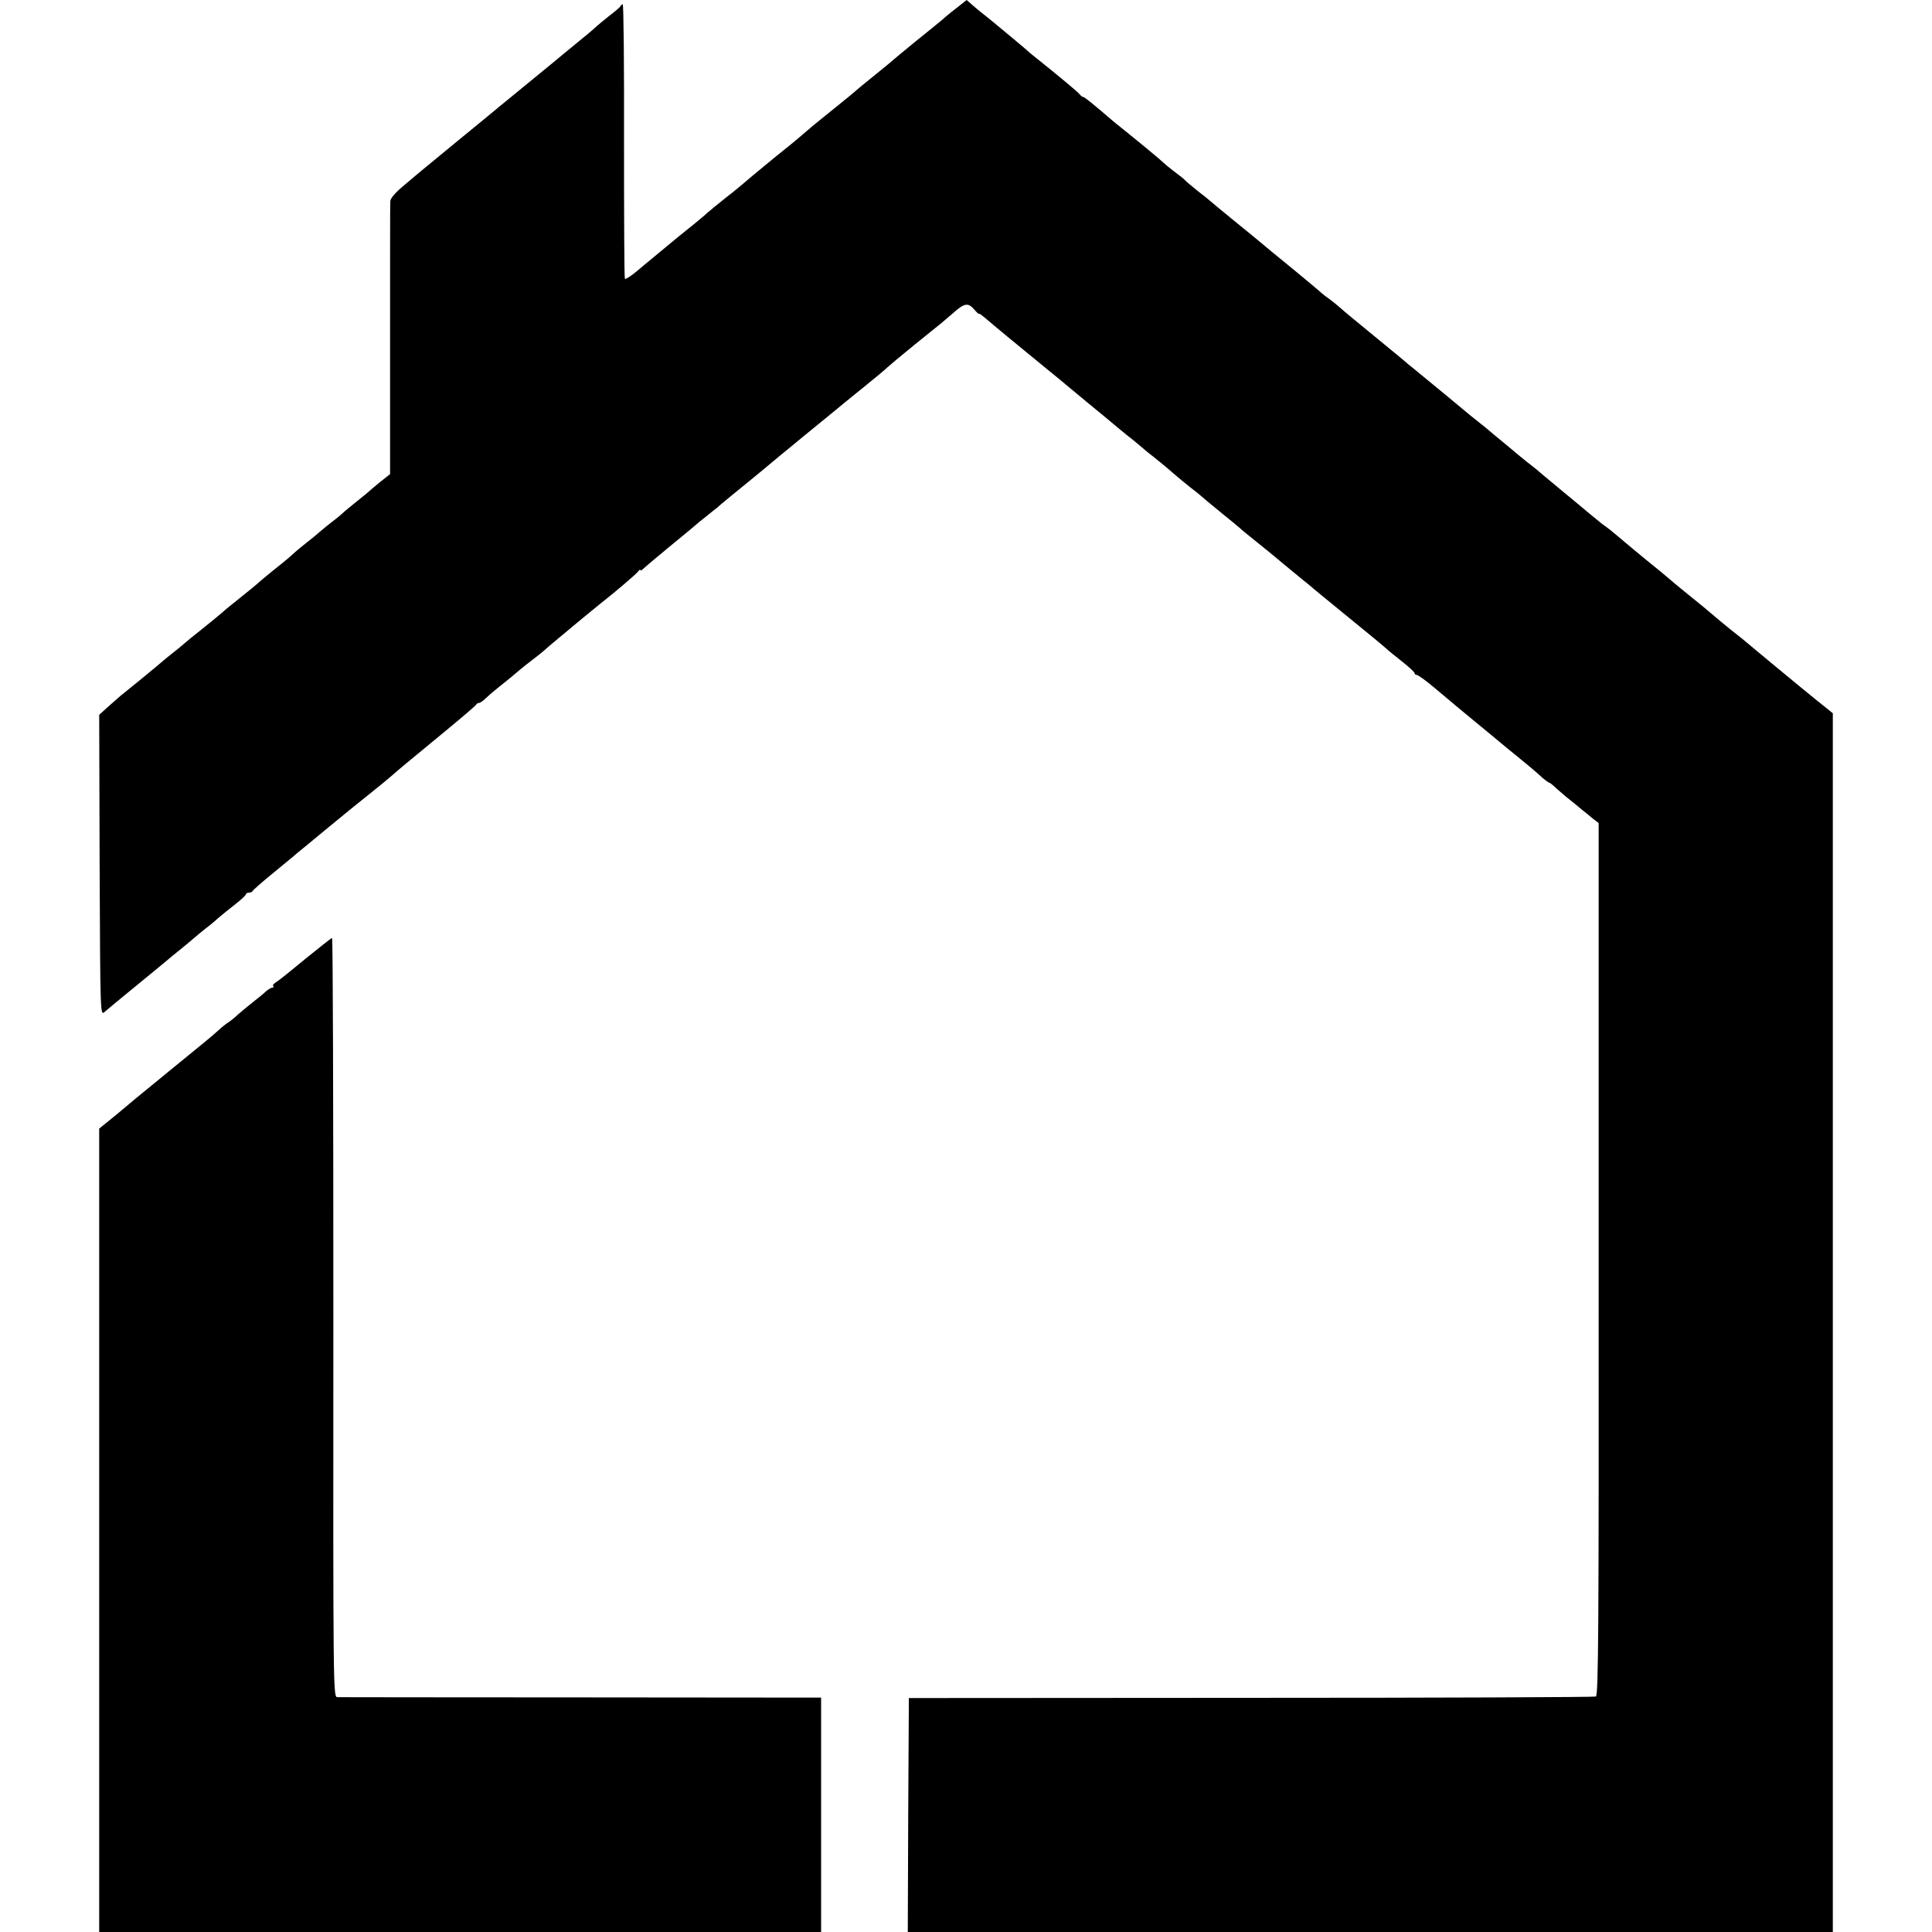 <?xml version="1.0" standalone="no"?>
<!DOCTYPE svg PUBLIC "-//W3C//DTD SVG 20010904//EN"
 "http://www.w3.org/TR/2001/REC-SVG-20010904/DTD/svg10.dtd">
<svg version="1.0" xmlns="http://www.w3.org/2000/svg"
 width="896pt" height="896pt" viewBox="0 0 896 896"
 preserveAspectRatio="xMidYMid meet">
<g transform="translate(0,896) scale(0.1,-0.1)"
fill="#000000" stroke="none">
<path d="M4454 8937 c-35 -27 -59 -46 -87 -71 -12 -10 -67 -55 -122 -99 -55
-45 -102 -84 -105 -87 -3 -3 -41 -35 -85 -70 -44 -35 -82 -67 -85 -70 -3 -3
-41 -35 -85 -70 -44 -35 -96 -78 -116 -94 -39 -34 -108 -92 -124 -104 -31 -24
-182 -149 -194 -160 -8 -7 -46 -39 -85 -69 -39 -31 -79 -64 -88 -72 -9 -9 -34
-29 -54 -46 -32 -25 -113 -91 -199 -163 -11 -9 -44 -36 -72 -60 -28 -23 -53
-39 -55 -35 -3 4 -4 293 -4 641 1 347 -2 632 -6 632 -3 0 -8 -3 -10 -8 -1 -4
-23 -23 -48 -42 -24 -19 -52 -42 -61 -50 -8 -8 -27 -24 -40 -35 -13 -11 -49
-40 -79 -65 -30 -25 -64 -52 -75 -62 -94 -77 -227 -186 -260 -213 -22 -19
-108 -89 -191 -157 -83 -68 -157 -129 -165 -136 -8 -6 -44 -37 -81 -68 -44
-36 -68 -64 -68 -78 -1 -11 -1 -301 -1 -643 l0 -622 -47 -37 c-26 -21 -49 -41
-52 -44 -3 -3 -27 -23 -55 -45 -27 -22 -57 -46 -66 -55 -9 -8 -30 -26 -49 -40
-18 -14 -44 -35 -59 -48 -14 -13 -42 -35 -61 -50 -19 -15 -47 -38 -62 -52 -15
-14 -42 -36 -59 -50 -35 -27 -101 -82 -109 -90 -3 -3 -37 -31 -76 -62 -39 -31
-77 -62 -85 -70 -8 -7 -48 -40 -89 -73 -41 -32 -82 -66 -92 -75 -9 -8 -31 -26
-49 -40 -18 -14 -37 -30 -43 -35 -6 -6 -49 -41 -96 -80 -47 -38 -92 -75 -100
-81 -8 -7 -34 -30 -58 -51 l-42 -38 2 -698 c3 -697 3 -698 23 -680 11 10 74
62 140 116 66 54 132 108 146 120 14 12 44 37 67 55 23 19 50 41 60 50 11 10
35 29 53 44 19 14 48 38 64 53 17 14 51 42 77 62 27 21 48 41 48 45 0 4 6 8
14 8 8 0 16 4 18 8 2 5 43 41 91 80 49 40 95 78 103 85 7 6 19 17 26 22 7 6
56 45 108 89 129 106 125 103 215 175 44 35 89 72 100 82 29 26 82 70 245 204
80 66 147 123 148 127 2 4 8 8 13 8 6 0 20 10 33 23 13 12 37 33 55 47 55 44
76 61 101 83 14 12 42 34 62 49 20 15 42 33 50 40 7 7 38 33 68 58 30 25 57
47 60 50 5 5 98 81 130 107 79 62 167 138 178 151 6 9 12 12 12 8 0 -4 6 -1
13 6 8 7 33 29 56 48 24 19 48 40 54 45 7 6 37 30 67 55 30 25 60 49 66 55 6
5 28 24 49 40 21 17 43 35 50 40 10 10 103 86 139 115 10 8 38 31 61 50 57 48
113 94 230 190 55 45 109 89 120 98 11 10 67 55 125 102 58 47 110 90 115 96
6 6 60 51 120 100 61 49 118 96 129 104 10 8 34 30 55 47 52 47 70 51 98 19
13 -15 23 -25 23 -21 0 3 12 -6 28 -19 43 -37 148 -124 261 -216 58 -47 116
-95 130 -107 48 -40 118 -98 161 -133 23 -19 50 -42 60 -50 10 -8 33 -27 51
-42 19 -14 45 -36 59 -48 14 -12 40 -34 59 -48 34 -27 77 -63 110 -92 9 -8 37
-31 61 -50 25 -19 47 -37 50 -40 3 -3 43 -37 90 -75 47 -38 87 -71 90 -74 3
-4 39 -33 80 -66 41 -33 77 -62 80 -65 5 -5 93 -77 133 -110 11 -8 24 -20 31
-25 6 -6 85 -71 176 -145 91 -74 171 -140 178 -147 7 -7 39 -33 72 -59 33 -26
60 -51 60 -55 0 -5 5 -9 10 -9 6 0 41 -25 78 -56 98 -83 151 -126 181 -151 14
-12 58 -48 97 -80 38 -32 89 -74 113 -93 54 -44 79 -65 113 -96 15 -13 30 -24
33 -24 3 0 13 -8 23 -17 10 -10 36 -32 57 -50 22 -17 54 -43 70 -57 17 -13 41
-33 54 -44 l25 -19 0 -2023 c1 -1725 -1 -2023 -13 -2028 -8 -3 -728 -6 -1600
-6 l-1586 -1 -3 -542 -2 -543 2145 0 2145 0 0 2826 0 2826 -27 22 c-34 26
-214 174 -342 281 -46 39 -58 48 -73 60 -29 22 -123 100 -128 105 -3 3 -41 35
-85 70 -44 36 -85 69 -91 75 -6 5 -29 24 -50 42 -82 66 -190 156 -214 177 -14
12 -34 28 -46 36 -12 8 -43 34 -70 56 -27 23 -83 69 -124 103 -41 34 -84 70
-95 79 -11 10 -42 36 -70 57 -27 22 -52 42 -55 45 -3 3 -30 25 -60 50 -30 25
-60 49 -66 55 -6 5 -25 21 -43 35 -18 14 -38 30 -44 35 -23 20 -193 160 -236
195 -24 19 -48 40 -55 45 -6 6 -74 62 -151 125 -77 63 -146 120 -153 127 -8 7
-30 26 -50 41 -21 15 -39 29 -42 32 -7 7 -69 59 -125 105 -27 22 -77 63 -110
90 -33 28 -109 91 -170 140 -60 49 -112 92 -115 95 -3 3 -27 23 -55 44 -27 22
-54 44 -60 51 -5 6 -28 24 -50 40 -22 17 -44 35 -50 41 -8 9 -107 91 -198 164
-11 8 -24 20 -31 25 -99 85 -136 115 -142 115 -4 0 -12 6 -18 14 -9 11 -93 81
-199 166 -11 8 -24 20 -31 25 -6 6 -40 35 -75 64 -35 29 -70 58 -77 64 -8 7
-28 23 -45 37 -18 14 -47 37 -64 52 l-32 28 -29 -23z"/>
<path d="M1416 4513 c-65 -54 -126 -103 -137 -109 -10 -6 -16 -14 -12 -17 3
-4 2 -7 -3 -7 -6 0 -19 -8 -30 -17 -10 -10 -42 -36 -69 -57 -28 -22 -57 -47
-66 -55 -9 -9 -26 -23 -38 -31 -13 -8 -35 -26 -50 -40 -15 -14 -45 -39 -67
-57 -68 -55 -298 -244 -319 -261 -11 -10 -53 -44 -92 -77 l-73 -59 0 -1863 0
-1863 1674 0 1674 0 0 543 0 544 -1112 1 c-611 0 -1120 1 -1131 1 -20 1 -20 8
-19 1761 0 968 -2 1760 -6 1760 -3 0 -59 -44 -124 -97z"/>
</g>
</svg>
